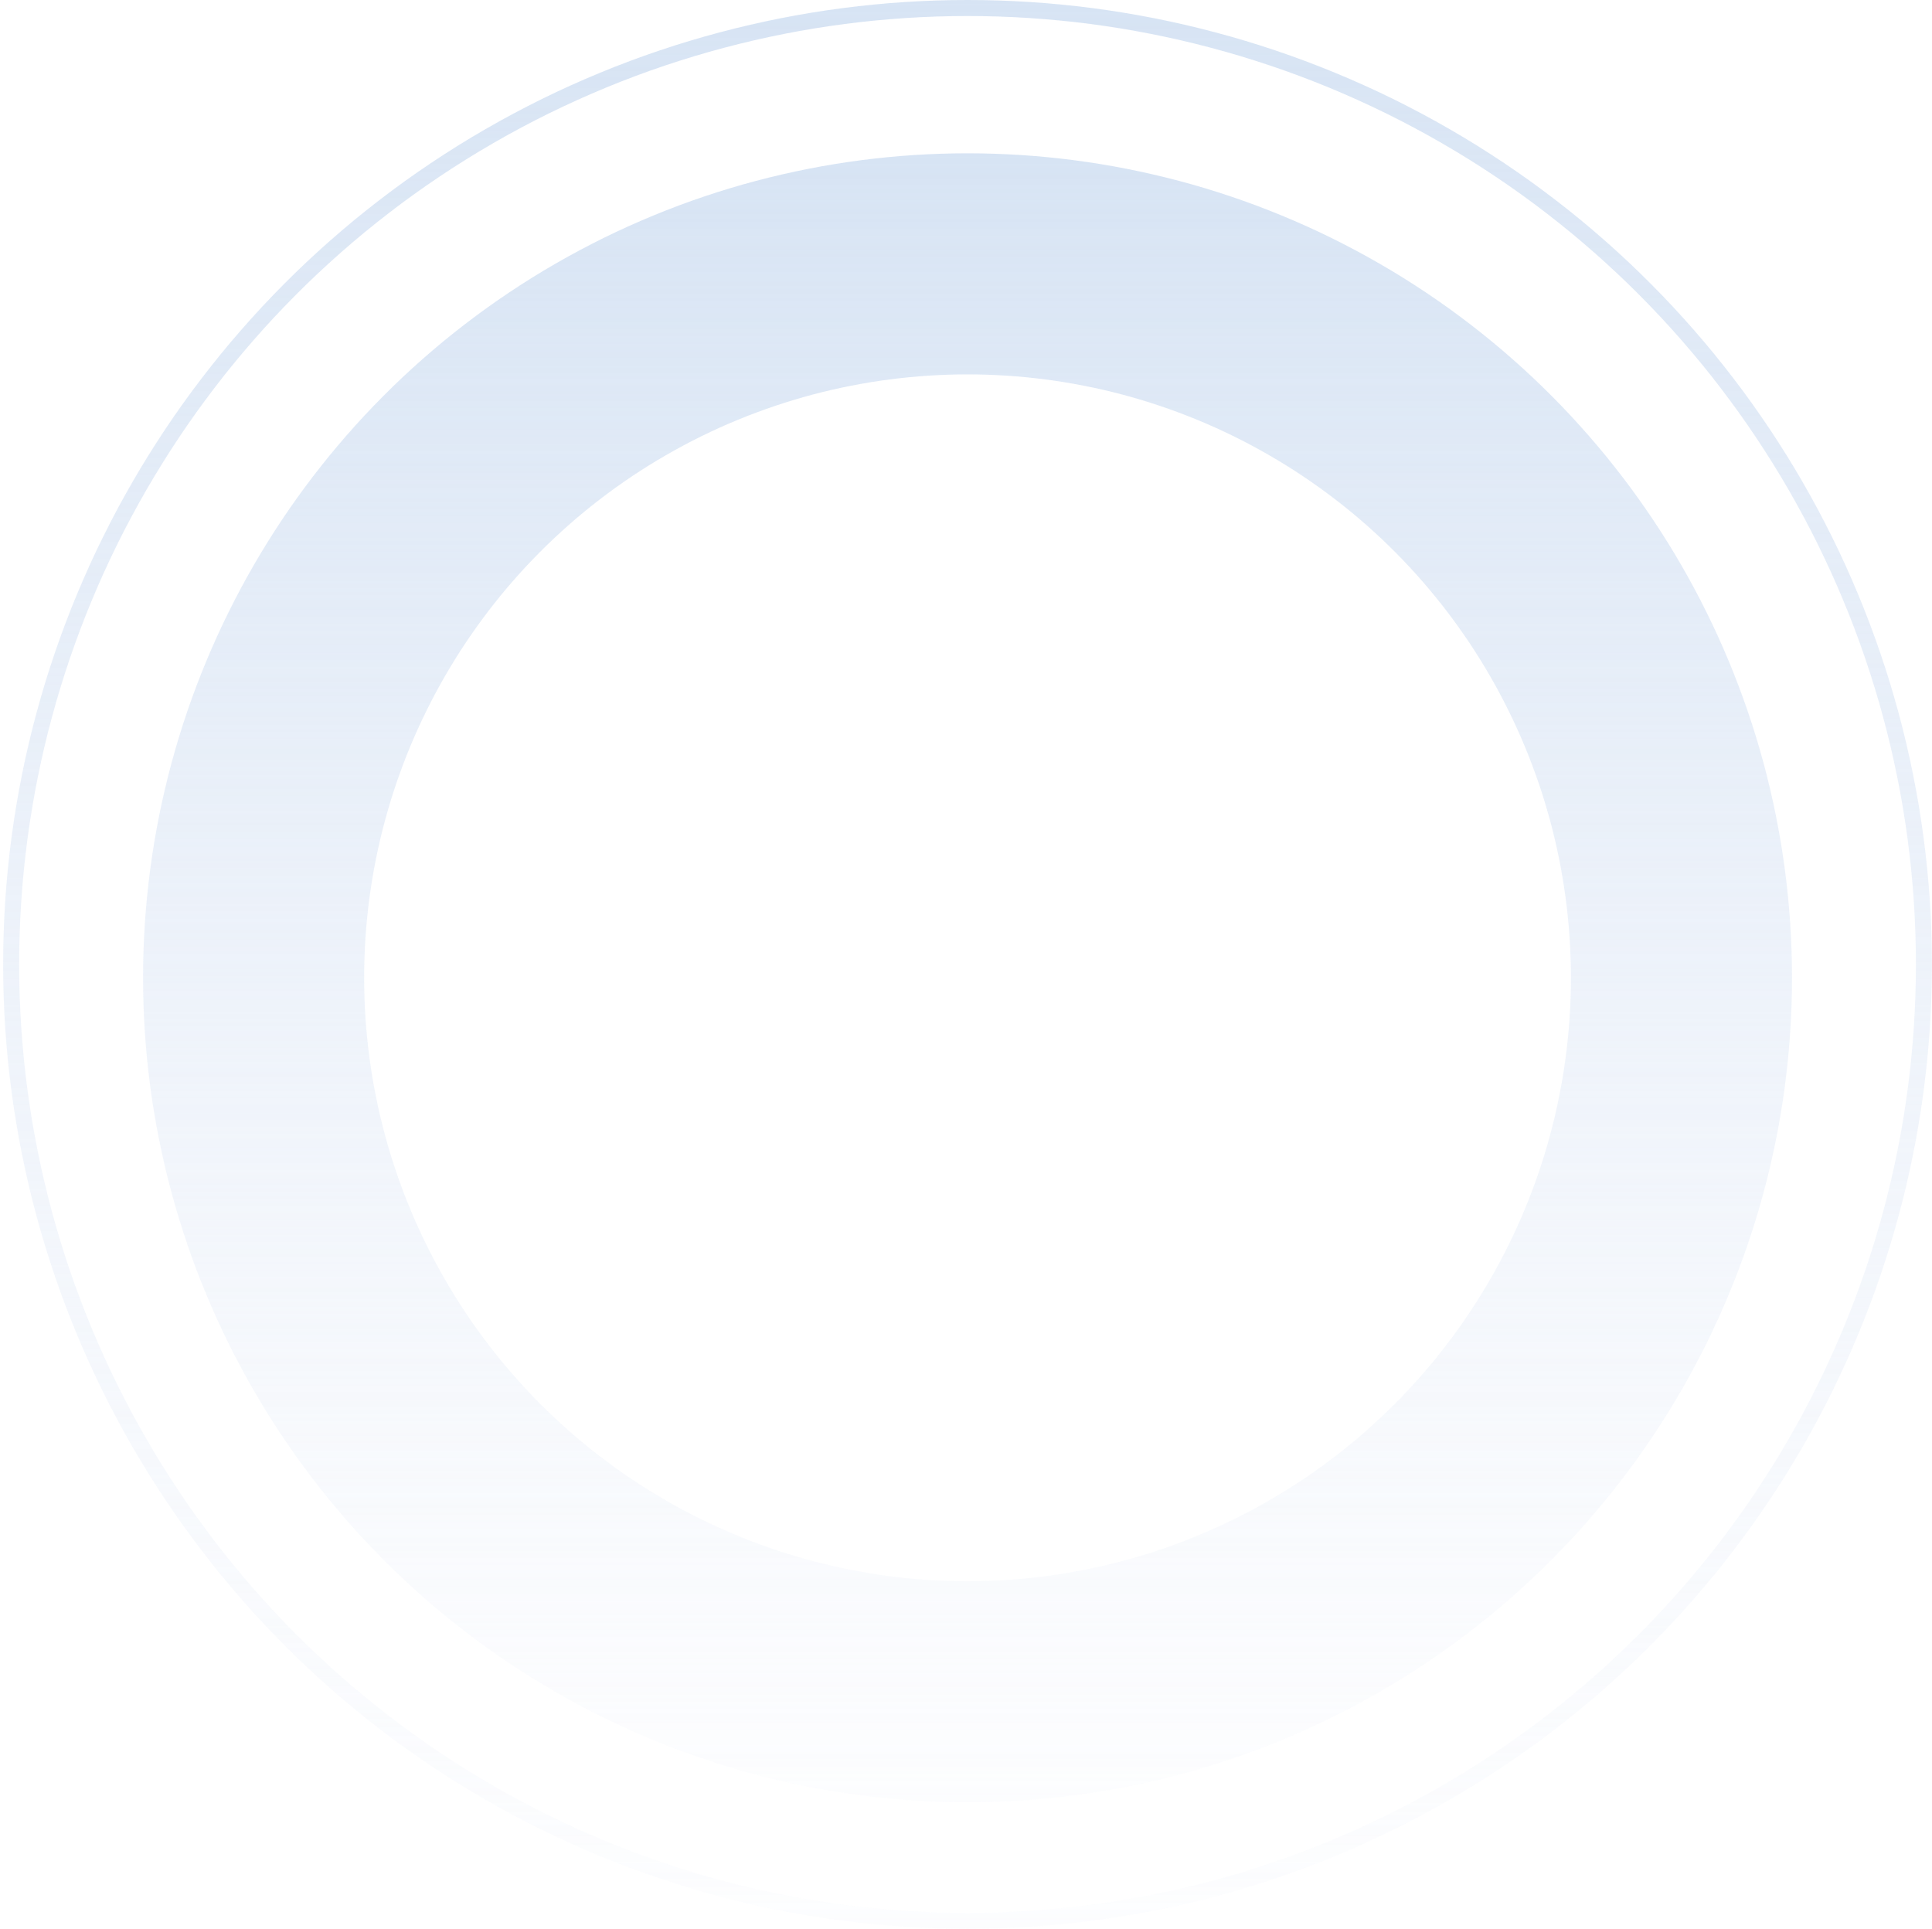 <?xml version="1.0" encoding="UTF-8"?> <svg xmlns="http://www.w3.org/2000/svg" width="603" height="602" viewBox="0 0 603 602" fill="none"> <g opacity="0.8"> <circle cx="301.98" cy="301" r="298.5" stroke="url(#paint0_linear_1_14)" stroke-width="5"></circle> <g filter="url(#filter0_f_1_14)"> <circle cx="301.979" cy="305.173" r="222.824" stroke="url(#paint1_linear_1_14)" stroke-width="69"></circle> </g> </g> <defs> <filter id="filter0_f_1_14" x="32.655" y="35.849" width="538.649" height="538.649" filterUnits="userSpaceOnUse" color-interpolation-filters="sRGB"> <feFlood flood-opacity="0" result="BackgroundImageFix"></feFlood> <feBlend mode="normal" in="SourceGraphic" in2="BackgroundImageFix" result="shape"></feBlend> <feGaussianBlur stdDeviation="6" result="effect1_foregroundBlur_1_14"></feGaussianBlur> </filter> <linearGradient id="paint0_linear_1_14" x1="301.98" y1="0" x2="301.98" y2="602" gradientUnits="userSpaceOnUse"> <stop stop-color="#CDDDF1"></stop> <stop offset="1" stop-color="#E2E9F7" stop-opacity="0.1"></stop> </linearGradient> <linearGradient id="paint1_linear_1_14" x1="301.979" y1="47.849" x2="301.979" y2="562.497" gradientUnits="userSpaceOnUse"> <stop stop-color="#CDDDF1"></stop> <stop offset="1" stop-color="#E2E9F7" stop-opacity="0.1"></stop> </linearGradient> </defs> </svg> 